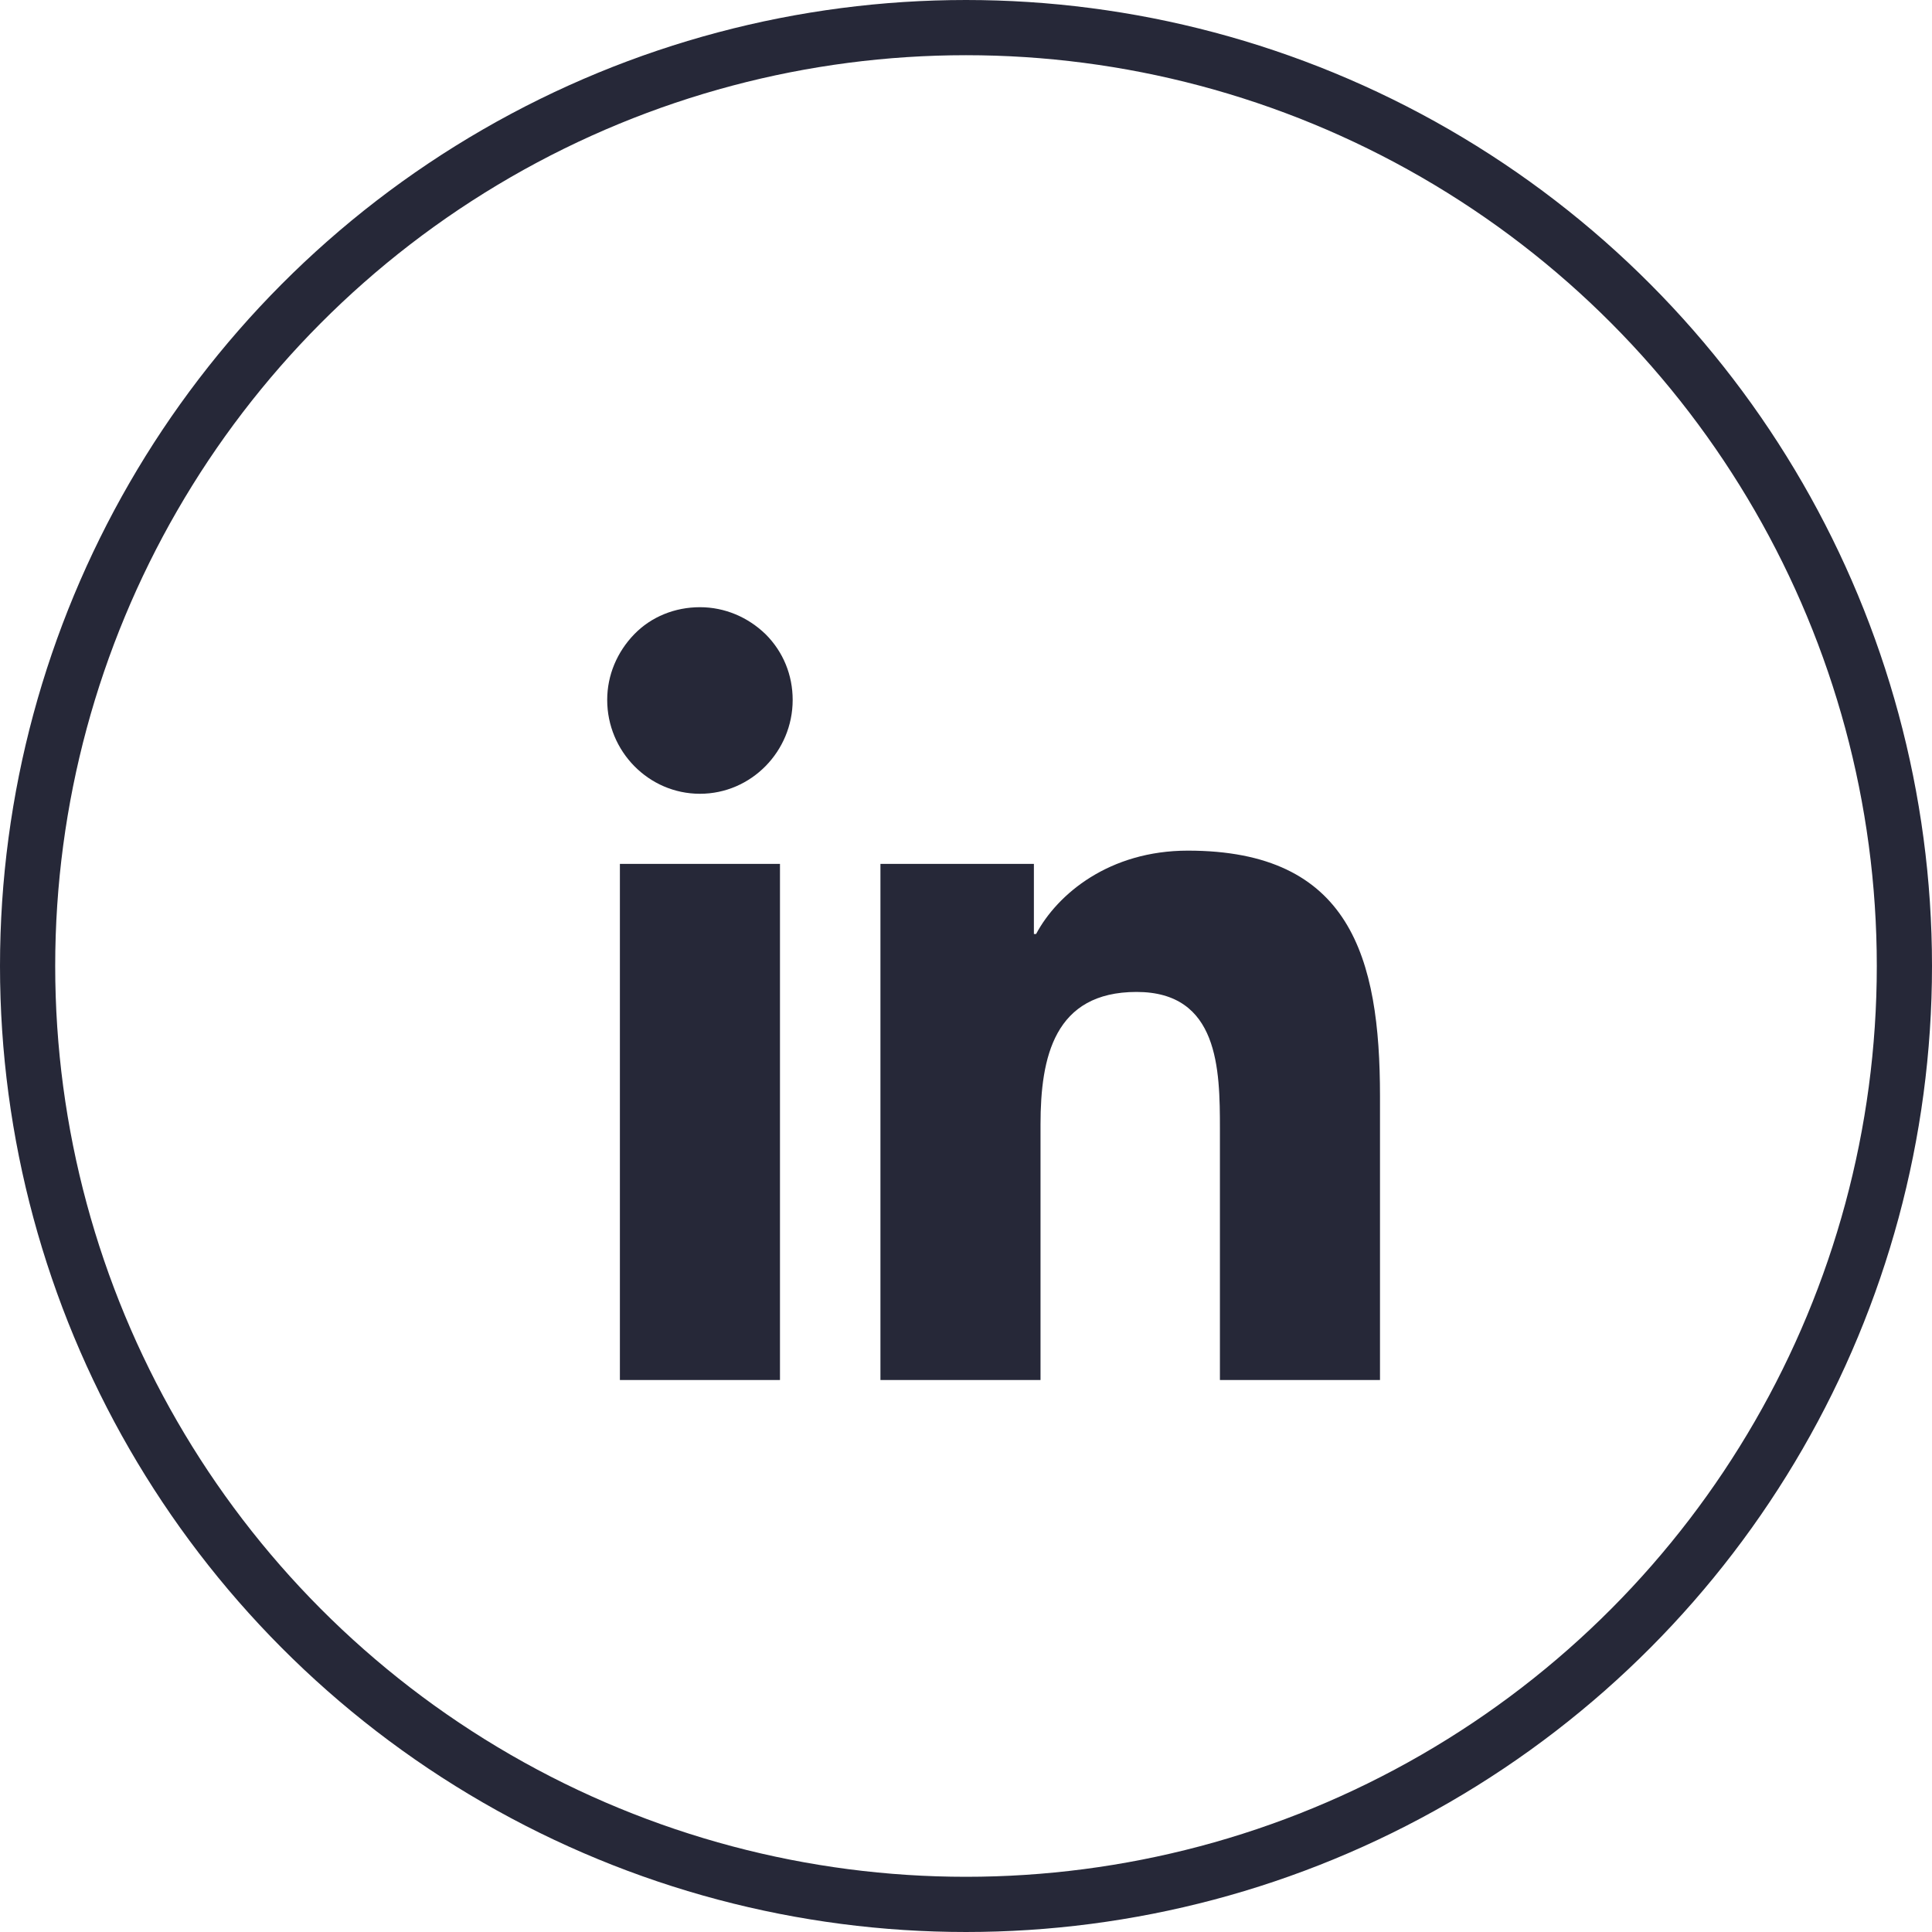 <?xml version="1.0" encoding="UTF-8"?>
<svg id="Layer_2" data-name="Layer 2" xmlns="http://www.w3.org/2000/svg" viewBox="0 0 35 35">
  <defs>
    <style>
      .cls-1 {
        fill: none;
        stroke: #262838;
      }

      .cls-2 {
        fill: #262838;
        stroke-width: 0px;
      }
    </style>
  </defs>
  <g id="Layer_1-2" data-name="Layer 1">
    <circle class="cls-1" cx="17.5" cy="17.5" r="17"/>
    <path class="cls-2" d="M14.13,25h-2.9v-9.35h2.9v9.35ZM12.68,14.38c-.93,0-1.68-.77-1.68-1.7,0-.45.18-.87.49-1.19s.74-.49,1.19-.49.87.18,1.19.49c.32.32.49.74.49,1.19,0,.93-.75,1.7-1.68,1.7ZM25,25h-2.9v-4.55c0-1.08-.02-2.48-1.51-2.48s-1.74,1.18-1.74,2.4v4.63h-2.9v-9.35h2.78v1.27h.04c.39-.73,1.33-1.51,2.75-1.51,2.94,0,3.48,1.93,3.48,4.45v5.13h0Z"/>
  </g>
</svg>